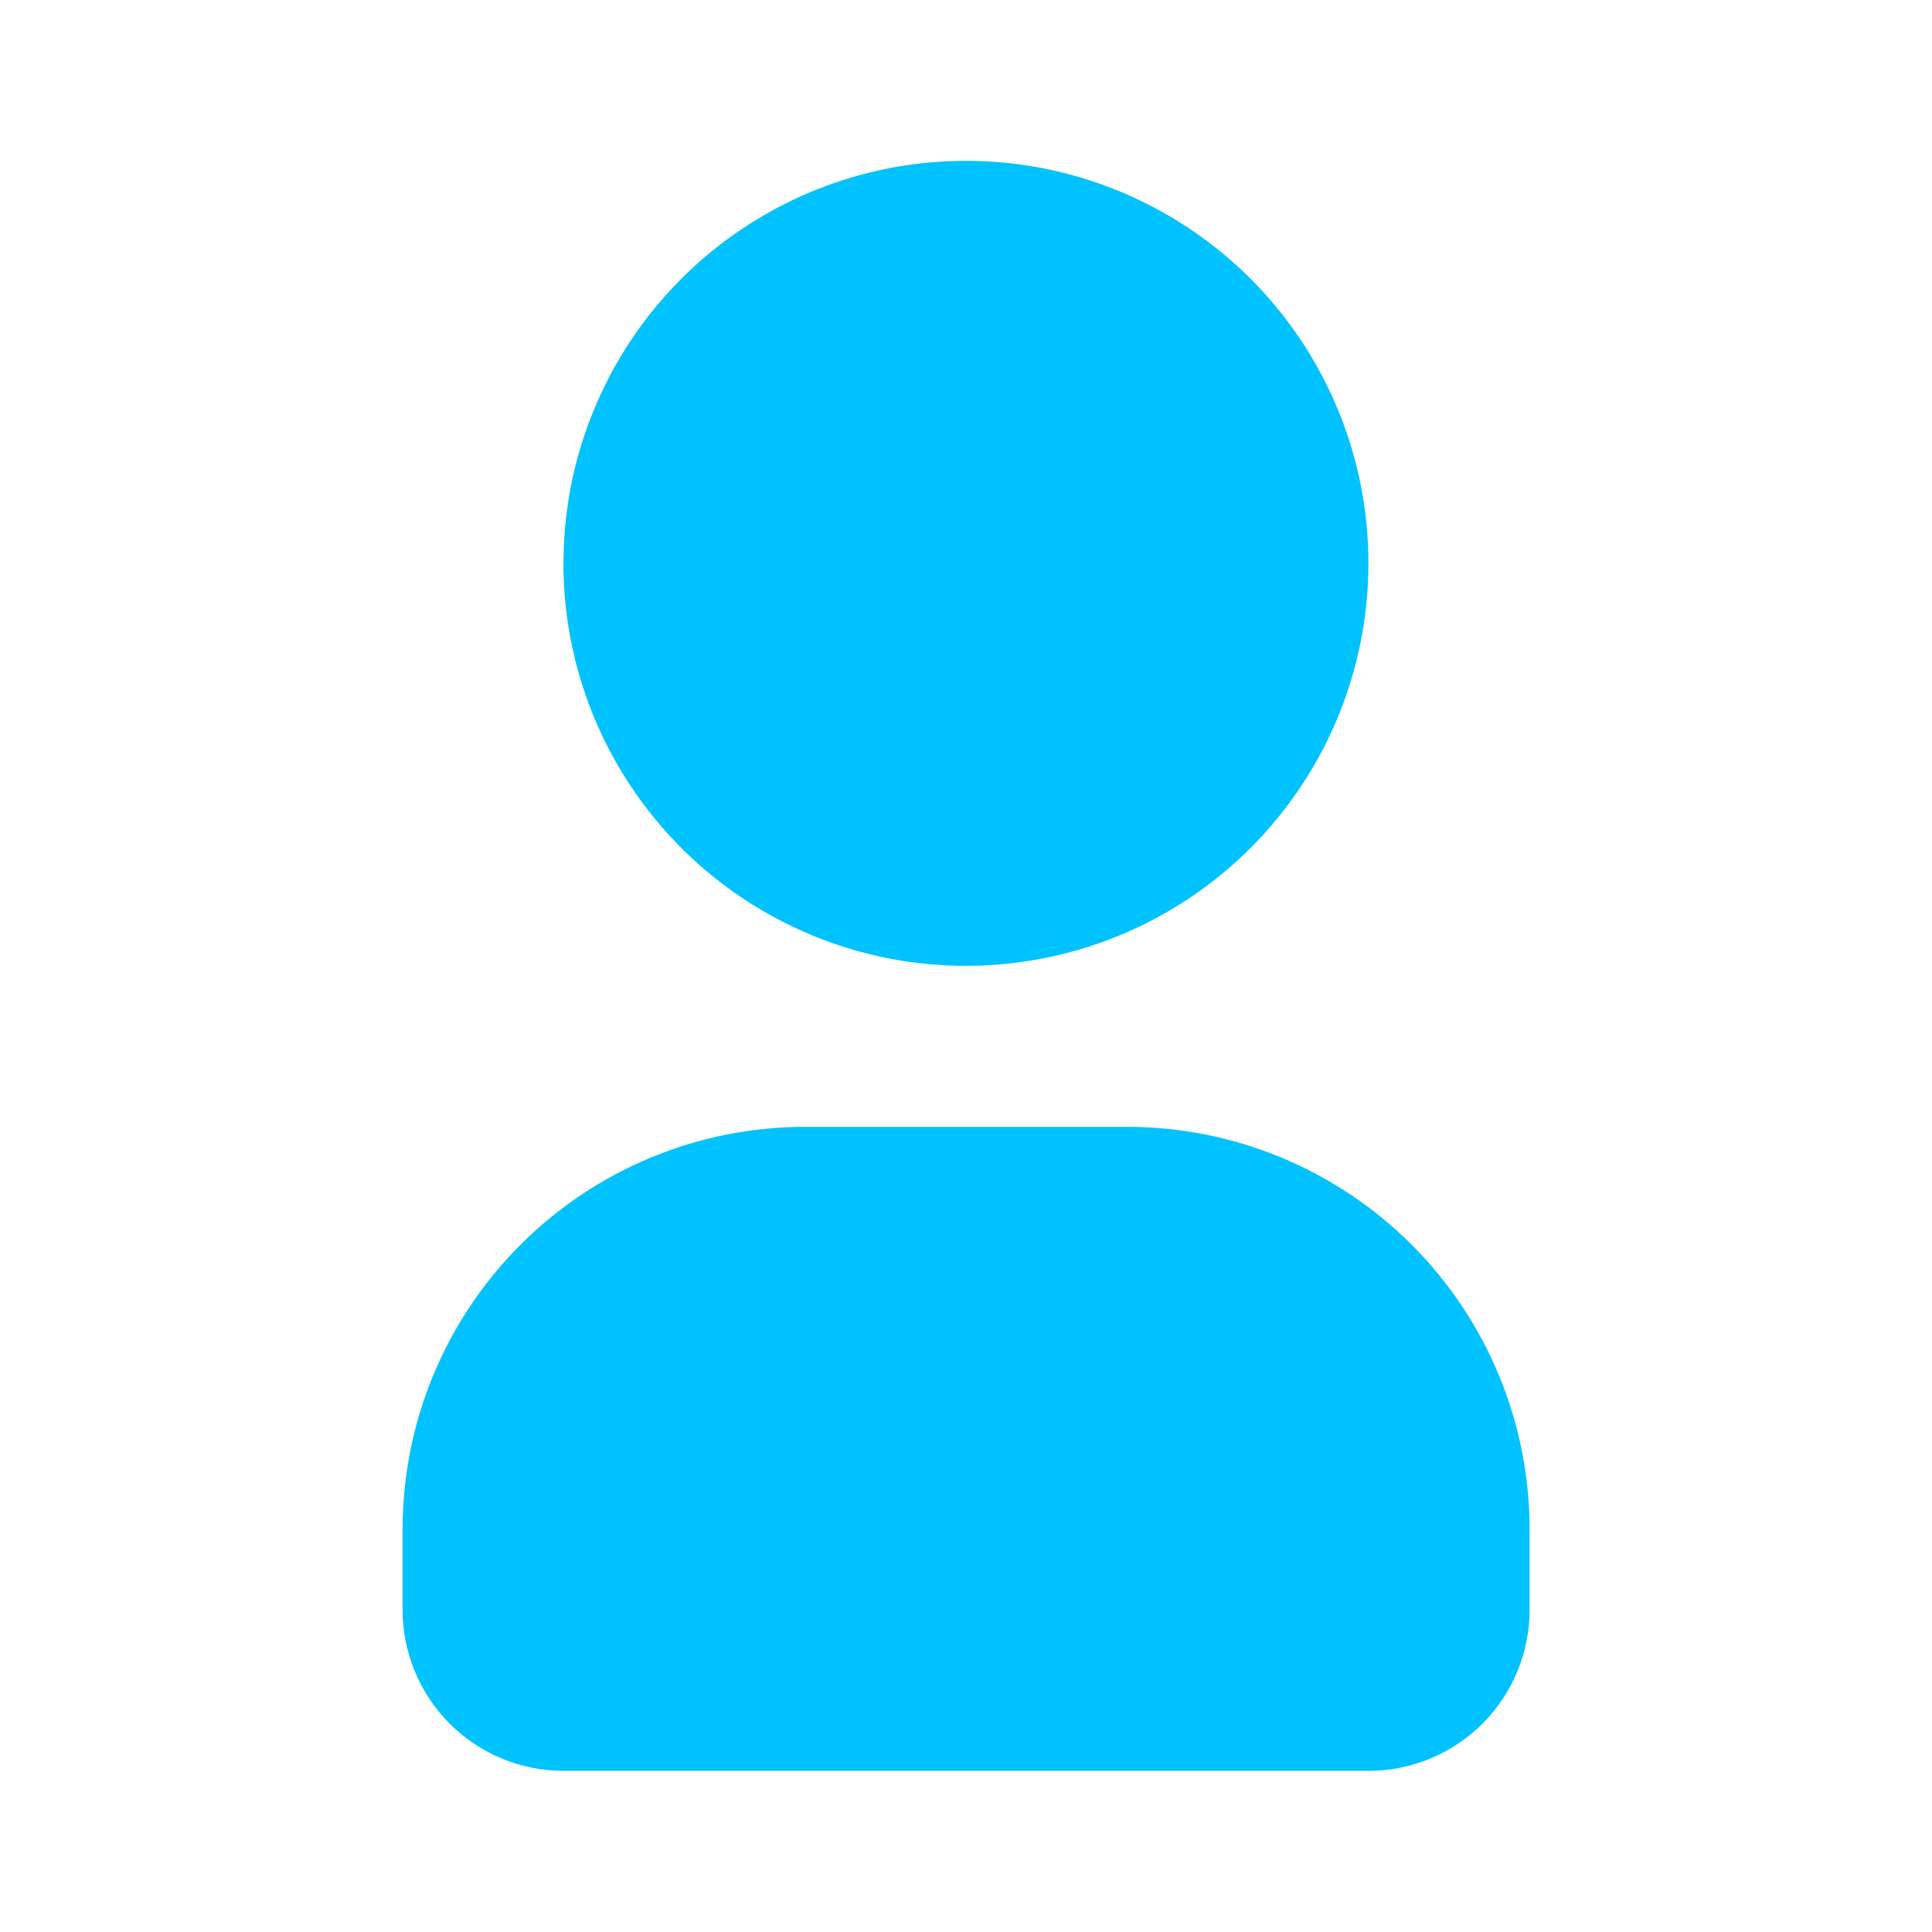 <svg xmlns="http://www.w3.org/2000/svg" fill="none" viewBox="0 0 32 32" height="32" width="32">
<g clip-path="url(#clip0_222_349)">
<path fill="#00C2FF" d="M15.999 2.664C17.317 2.664 18.606 3.055 19.703 3.788C20.799 4.52 21.653 5.561 22.158 6.78C22.663 7.998 22.794 9.338 22.537 10.631C22.28 11.925 21.645 13.112 20.713 14.045C19.78 14.977 18.593 15.612 17.299 15.869C16.006 16.127 14.666 15.995 13.447 15.49C12.229 14.985 11.188 14.131 10.456 13.034C9.723 11.938 9.332 10.649 9.332 9.331L9.339 9.041C9.413 7.325 10.148 5.704 11.388 4.516C12.629 3.327 14.281 2.664 15.999 2.664Z"></path>
<path fill="#00C2FF" d="M18.668 18.664C20.436 18.664 22.132 19.366 23.382 20.617C24.632 21.867 25.335 23.563 25.335 25.331V26.664C25.335 27.371 25.054 28.05 24.554 28.55C24.053 29.05 23.375 29.331 22.668 29.331H9.335C8.627 29.331 7.949 29.05 7.449 28.55C6.949 28.05 6.668 27.371 6.668 26.664V25.331C6.668 23.563 7.37 21.867 8.621 20.617C9.871 19.366 11.566 18.664 13.335 18.664H18.668Z"></path>
</g>
<defs>
<clipPath id="clip0_222_349">
<rect fill="white" height="32" width="32"></rect>
</clipPath>
</defs>
</svg>
